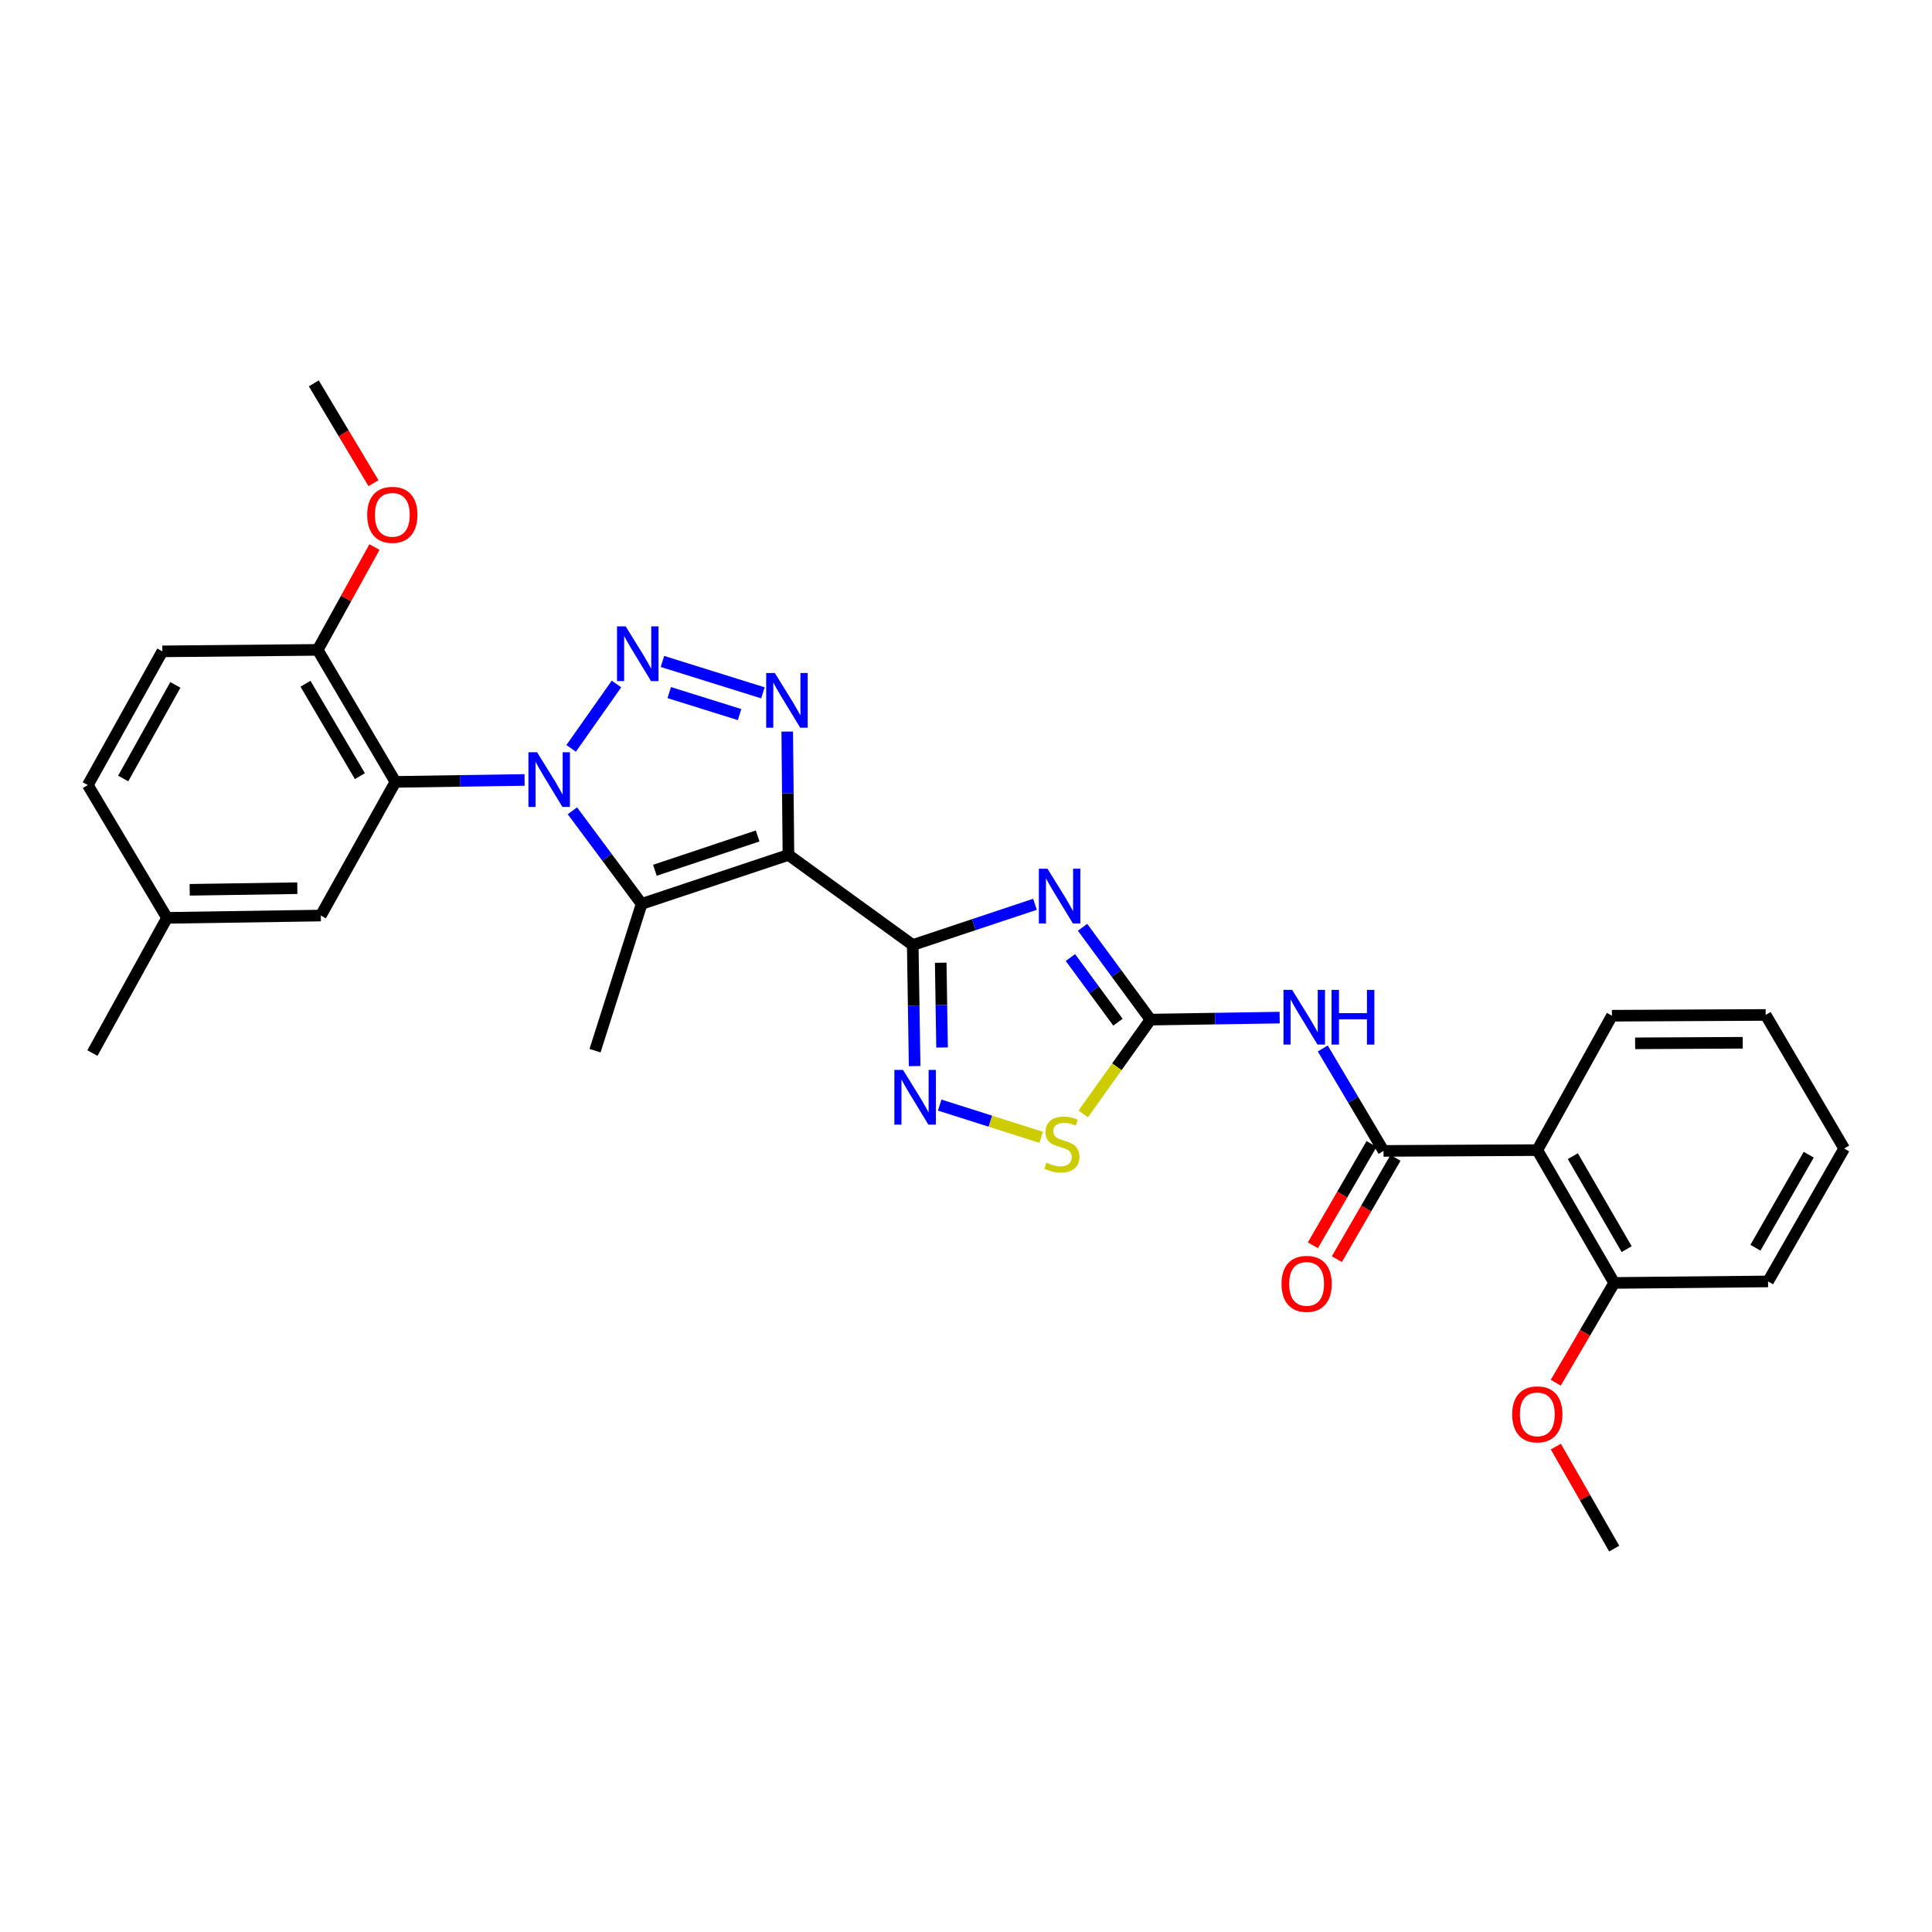 <?xml version='1.0' encoding='iso-8859-1'?>
<svg version='1.1' baseProfile='full'
              xmlns='http://www.w3.org/2000/svg'
                      xmlns:rdkit='http://www.rdkit.org/xml'
                      xmlns:xlink='http://www.w3.org/1999/xlink'
                  xml:space='preserve'
width='1000px' height='1000px' viewBox='0 0 1000 1000'>
<!-- END OF HEADER -->
<rect style='opacity:1.0;fill:#FFFFFF;stroke:none' width='1000' height='1000' x='0' y='0'> </rect>
<path class='bond-1' d='M 408.096,442.503 L 472.431,489.132' style='fill:none;fill-rule:evenodd;stroke:#000000;stroke-width:6px;stroke-linecap:butt;stroke-linejoin:miter;stroke-opacity:1' />
<path class='bond-4' d='M 408.096,442.503 L 332.113,467.857' style='fill:none;fill-rule:evenodd;stroke:#000000;stroke-width:6px;stroke-linecap:butt;stroke-linejoin:miter;stroke-opacity:1' />
<path class='bond-4' d='M 392.159,432.701 L 338.971,450.449' style='fill:none;fill-rule:evenodd;stroke:#000000;stroke-width:6px;stroke-linecap:butt;stroke-linejoin:miter;stroke-opacity:1' />
<path class='bond-5' d='M 408.096,442.503 L 407.785,410.579' style='fill:none;fill-rule:evenodd;stroke:#000000;stroke-width:6px;stroke-linecap:butt;stroke-linejoin:miter;stroke-opacity:1' />
<path class='bond-5' d='M 407.785,410.579 L 407.473,378.656' style='fill:none;fill-rule:evenodd;stroke:#0000FF;stroke-width:6px;stroke-linecap:butt;stroke-linejoin:miter;stroke-opacity:1' />
<path class='bond-0' d='M 296.273,419.672 L 314.193,443.764' style='fill:none;fill-rule:evenodd;stroke:#0000FF;stroke-width:6px;stroke-linecap:butt;stroke-linejoin:miter;stroke-opacity:1' />
<path class='bond-0' d='M 314.193,443.764 L 332.113,467.857' style='fill:none;fill-rule:evenodd;stroke:#000000;stroke-width:6px;stroke-linecap:butt;stroke-linejoin:miter;stroke-opacity:1' />
<path class='bond-8' d='M 271.519,403.698 L 238.096,404.2' style='fill:none;fill-rule:evenodd;stroke:#0000FF;stroke-width:6px;stroke-linecap:butt;stroke-linejoin:miter;stroke-opacity:1' />
<path class='bond-8' d='M 238.096,404.2 L 204.672,404.702' style='fill:none;fill-rule:evenodd;stroke:#000000;stroke-width:6px;stroke-linecap:butt;stroke-linejoin:miter;stroke-opacity:1' />
<path class='bond-30' d='M 295.623,387.355 L 319.087,354.034' style='fill:none;fill-rule:evenodd;stroke:#0000FF;stroke-width:6px;stroke-linecap:butt;stroke-linejoin:miter;stroke-opacity:1' />
<path class='bond-3' d='M 472.431,489.132 L 504.071,478.596' style='fill:none;fill-rule:evenodd;stroke:#000000;stroke-width:6px;stroke-linecap:butt;stroke-linejoin:miter;stroke-opacity:1' />
<path class='bond-3' d='M 504.071,478.596 L 535.711,468.06' style='fill:none;fill-rule:evenodd;stroke:#0000FF;stroke-width:6px;stroke-linecap:butt;stroke-linejoin:miter;stroke-opacity:1' />
<path class='bond-7' d='M 472.431,489.132 L 472.922,520.472' style='fill:none;fill-rule:evenodd;stroke:#000000;stroke-width:6px;stroke-linecap:butt;stroke-linejoin:miter;stroke-opacity:1' />
<path class='bond-7' d='M 472.922,520.472 L 473.413,551.813' style='fill:none;fill-rule:evenodd;stroke:#0000FF;stroke-width:6px;stroke-linecap:butt;stroke-linejoin:miter;stroke-opacity:1' />
<path class='bond-7' d='M 486.919,498.309 L 487.262,520.248' style='fill:none;fill-rule:evenodd;stroke:#000000;stroke-width:6px;stroke-linecap:butt;stroke-linejoin:miter;stroke-opacity:1' />
<path class='bond-7' d='M 487.262,520.248 L 487.606,542.186' style='fill:none;fill-rule:evenodd;stroke:#0000FF;stroke-width:6px;stroke-linecap:butt;stroke-linejoin:miter;stroke-opacity:1' />
<path class='bond-2' d='M 342.875,342.363 L 394.888,358.613' style='fill:none;fill-rule:evenodd;stroke:#0000FF;stroke-width:6px;stroke-linecap:butt;stroke-linejoin:miter;stroke-opacity:1' />
<path class='bond-2' d='M 346.4,358.491 L 382.809,369.865' style='fill:none;fill-rule:evenodd;stroke:#0000FF;stroke-width:6px;stroke-linecap:butt;stroke-linejoin:miter;stroke-opacity:1' />
<path class='bond-6' d='M 560.328,479.961 L 577.905,503.857' style='fill:none;fill-rule:evenodd;stroke:#0000FF;stroke-width:6px;stroke-linecap:butt;stroke-linejoin:miter;stroke-opacity:1' />
<path class='bond-6' d='M 577.905,503.857 L 595.481,527.753' style='fill:none;fill-rule:evenodd;stroke:#000000;stroke-width:6px;stroke-linecap:butt;stroke-linejoin:miter;stroke-opacity:1' />
<path class='bond-6' d='M 554.048,495.628 L 566.351,512.355' style='fill:none;fill-rule:evenodd;stroke:#0000FF;stroke-width:6px;stroke-linecap:butt;stroke-linejoin:miter;stroke-opacity:1' />
<path class='bond-6' d='M 566.351,512.355 L 578.655,529.082' style='fill:none;fill-rule:evenodd;stroke:#000000;stroke-width:6px;stroke-linecap:butt;stroke-linejoin:miter;stroke-opacity:1' />
<path class='bond-18' d='M 332.113,467.857 L 307.994,543.824' style='fill:none;fill-rule:evenodd;stroke:#000000;stroke-width:6px;stroke-linecap:butt;stroke-linejoin:miter;stroke-opacity:1' />
<path class='bond-10' d='M 595.481,527.753 L 628.913,527.234' style='fill:none;fill-rule:evenodd;stroke:#000000;stroke-width:6px;stroke-linecap:butt;stroke-linejoin:miter;stroke-opacity:1' />
<path class='bond-10' d='M 628.913,527.234 L 662.344,526.715' style='fill:none;fill-rule:evenodd;stroke:#0000FF;stroke-width:6px;stroke-linecap:butt;stroke-linejoin:miter;stroke-opacity:1' />
<path class='bond-31' d='M 595.481,527.753 L 578.085,552.164' style='fill:none;fill-rule:evenodd;stroke:#000000;stroke-width:6px;stroke-linecap:butt;stroke-linejoin:miter;stroke-opacity:1' />
<path class='bond-31' d='M 578.085,552.164 L 560.688,576.574' style='fill:none;fill-rule:evenodd;stroke:#CCCC00;stroke-width:6px;stroke-linecap:butt;stroke-linejoin:miter;stroke-opacity:1' />
<path class='bond-12' d='M 486.398,571.99 L 512.646,580.332' style='fill:none;fill-rule:evenodd;stroke:#0000FF;stroke-width:6px;stroke-linecap:butt;stroke-linejoin:miter;stroke-opacity:1' />
<path class='bond-12' d='M 512.646,580.332 L 538.894,588.674' style='fill:none;fill-rule:evenodd;stroke:#CCCC00;stroke-width:6px;stroke-linecap:butt;stroke-linejoin:miter;stroke-opacity:1' />
<path class='bond-13' d='M 204.672,404.702 L 164.441,336.376' style='fill:none;fill-rule:evenodd;stroke:#000000;stroke-width:6px;stroke-linecap:butt;stroke-linejoin:miter;stroke-opacity:1' />
<path class='bond-13' d='M 186.278,401.73 L 158.117,353.902' style='fill:none;fill-rule:evenodd;stroke:#000000;stroke-width:6px;stroke-linecap:butt;stroke-linejoin:miter;stroke-opacity:1' />
<path class='bond-14' d='M 204.672,404.702 L 166.051,473.889' style='fill:none;fill-rule:evenodd;stroke:#000000;stroke-width:6px;stroke-linecap:butt;stroke-linejoin:miter;stroke-opacity:1' />
<path class='bond-9' d='M 716.109,595.712 L 700.387,569.201' style='fill:none;fill-rule:evenodd;stroke:#000000;stroke-width:6px;stroke-linecap:butt;stroke-linejoin:miter;stroke-opacity:1' />
<path class='bond-9' d='M 700.387,569.201 L 684.664,542.689' style='fill:none;fill-rule:evenodd;stroke:#0000FF;stroke-width:6px;stroke-linecap:butt;stroke-linejoin:miter;stroke-opacity:1' />
<path class='bond-11' d='M 716.109,595.712 L 795.71,595.298' style='fill:none;fill-rule:evenodd;stroke:#000000;stroke-width:6px;stroke-linecap:butt;stroke-linejoin:miter;stroke-opacity:1' />
<path class='bond-15' d='M 709.904,592.119 L 694.724,618.332' style='fill:none;fill-rule:evenodd;stroke:#000000;stroke-width:6px;stroke-linecap:butt;stroke-linejoin:miter;stroke-opacity:1' />
<path class='bond-15' d='M 694.724,618.332 L 679.545,644.545' style='fill:none;fill-rule:evenodd;stroke:#FF0000;stroke-width:6px;stroke-linecap:butt;stroke-linejoin:miter;stroke-opacity:1' />
<path class='bond-15' d='M 722.315,599.306 L 707.136,625.519' style='fill:none;fill-rule:evenodd;stroke:#000000;stroke-width:6px;stroke-linecap:butt;stroke-linejoin:miter;stroke-opacity:1' />
<path class='bond-15' d='M 707.136,625.519 L 691.957,651.733' style='fill:none;fill-rule:evenodd;stroke:#FF0000;stroke-width:6px;stroke-linecap:butt;stroke-linejoin:miter;stroke-opacity:1' />
<path class='bond-16' d='M 795.71,595.298 L 835.511,664.046' style='fill:none;fill-rule:evenodd;stroke:#000000;stroke-width:6px;stroke-linecap:butt;stroke-linejoin:miter;stroke-opacity:1' />
<path class='bond-16' d='M 814.093,598.424 L 841.953,646.548' style='fill:none;fill-rule:evenodd;stroke:#000000;stroke-width:6px;stroke-linecap:butt;stroke-linejoin:miter;stroke-opacity:1' />
<path class='bond-21' d='M 795.71,595.298 L 834.331,525.737' style='fill:none;fill-rule:evenodd;stroke:#000000;stroke-width:6px;stroke-linecap:butt;stroke-linejoin:miter;stroke-opacity:1' />
<path class='bond-17' d='M 164.441,336.376 L 84.028,337.141' style='fill:none;fill-rule:evenodd;stroke:#000000;stroke-width:6px;stroke-linecap:butt;stroke-linejoin:miter;stroke-opacity:1' />
<path class='bond-22' d='M 164.441,336.376 L 179.128,309.764' style='fill:none;fill-rule:evenodd;stroke:#000000;stroke-width:6px;stroke-linecap:butt;stroke-linejoin:miter;stroke-opacity:1' />
<path class='bond-22' d='M 179.128,309.764 L 193.814,283.151' style='fill:none;fill-rule:evenodd;stroke:#FF0000;stroke-width:6px;stroke-linecap:butt;stroke-linejoin:miter;stroke-opacity:1' />
<path class='bond-19' d='M 166.051,473.889 L 86.458,475.084' style='fill:none;fill-rule:evenodd;stroke:#000000;stroke-width:6px;stroke-linecap:butt;stroke-linejoin:miter;stroke-opacity:1' />
<path class='bond-19' d='M 153.897,459.727 L 98.182,460.564' style='fill:none;fill-rule:evenodd;stroke:#000000;stroke-width:6px;stroke-linecap:butt;stroke-linejoin:miter;stroke-opacity:1' />
<path class='bond-23' d='M 835.511,664.046 L 820.381,689.874' style='fill:none;fill-rule:evenodd;stroke:#000000;stroke-width:6px;stroke-linecap:butt;stroke-linejoin:miter;stroke-opacity:1' />
<path class='bond-23' d='M 820.381,689.874 L 805.252,715.701' style='fill:none;fill-rule:evenodd;stroke:#FF0000;stroke-width:6px;stroke-linecap:butt;stroke-linejoin:miter;stroke-opacity:1' />
<path class='bond-24' d='M 835.511,664.046 L 915.143,663.265' style='fill:none;fill-rule:evenodd;stroke:#000000;stroke-width:6px;stroke-linecap:butt;stroke-linejoin:miter;stroke-opacity:1' />
<path class='bond-32' d='M 84.028,337.141 L 45.455,406.351' style='fill:none;fill-rule:evenodd;stroke:#000000;stroke-width:6px;stroke-linecap:butt;stroke-linejoin:miter;stroke-opacity:1' />
<path class='bond-32' d='M 90.77,354.505 L 63.769,402.952' style='fill:none;fill-rule:evenodd;stroke:#000000;stroke-width:6px;stroke-linecap:butt;stroke-linejoin:miter;stroke-opacity:1' />
<path class='bond-20' d='M 86.458,475.084 L 45.455,406.351' style='fill:none;fill-rule:evenodd;stroke:#000000;stroke-width:6px;stroke-linecap:butt;stroke-linejoin:miter;stroke-opacity:1' />
<path class='bond-25' d='M 86.458,475.084 L 47.837,545.059' style='fill:none;fill-rule:evenodd;stroke:#000000;stroke-width:6px;stroke-linecap:butt;stroke-linejoin:miter;stroke-opacity:1' />
<path class='bond-28' d='M 834.331,525.737 L 913.908,525.33' style='fill:none;fill-rule:evenodd;stroke:#000000;stroke-width:6px;stroke-linecap:butt;stroke-linejoin:miter;stroke-opacity:1' />
<path class='bond-28' d='M 846.341,540.018 L 902.045,539.734' style='fill:none;fill-rule:evenodd;stroke:#000000;stroke-width:6px;stroke-linecap:butt;stroke-linejoin:miter;stroke-opacity:1' />
<path class='bond-26' d='M 193.316,250.093 L 177.871,224.263' style='fill:none;fill-rule:evenodd;stroke:#FF0000;stroke-width:6px;stroke-linecap:butt;stroke-linejoin:miter;stroke-opacity:1' />
<path class='bond-26' d='M 177.871,224.263 L 162.426,198.433' style='fill:none;fill-rule:evenodd;stroke:#000000;stroke-width:6px;stroke-linecap:butt;stroke-linejoin:miter;stroke-opacity:1' />
<path class='bond-27' d='M 805.3,748.754 L 820.405,775.16' style='fill:none;fill-rule:evenodd;stroke:#FF0000;stroke-width:6px;stroke-linecap:butt;stroke-linejoin:miter;stroke-opacity:1' />
<path class='bond-27' d='M 820.405,775.16 L 835.511,801.567' style='fill:none;fill-rule:evenodd;stroke:#000000;stroke-width:6px;stroke-linecap:butt;stroke-linejoin:miter;stroke-opacity:1' />
<path class='bond-33' d='M 915.143,663.265 L 954.545,594.477' style='fill:none;fill-rule:evenodd;stroke:#000000;stroke-width:6px;stroke-linecap:butt;stroke-linejoin:miter;stroke-opacity:1' />
<path class='bond-33' d='M 908.608,645.818 L 936.19,597.667' style='fill:none;fill-rule:evenodd;stroke:#000000;stroke-width:6px;stroke-linecap:butt;stroke-linejoin:miter;stroke-opacity:1' />
<path class='bond-29' d='M 913.908,525.33 L 954.545,594.477' style='fill:none;fill-rule:evenodd;stroke:#000000;stroke-width:6px;stroke-linecap:butt;stroke-linejoin:miter;stroke-opacity:1' />
<path  class='atom-1' d='M 277.989 389.347
L 287.269 404.347
Q 288.189 405.827, 289.669 408.507
Q 291.149 411.187, 291.229 411.347
L 291.229 389.347
L 294.989 389.347
L 294.989 417.667
L 291.109 417.667
L 281.149 401.267
Q 279.989 399.347, 278.749 397.147
Q 277.549 394.947, 277.189 394.267
L 277.189 417.667
L 273.509 417.667
L 273.509 389.347
L 277.989 389.347
' fill='#0000FF'/>
<path  class='atom-3' d='M 323.853 324.216
L 333.133 339.216
Q 334.053 340.696, 335.533 343.376
Q 337.013 346.056, 337.093 346.216
L 337.093 324.216
L 340.853 324.216
L 340.853 352.536
L 336.973 352.536
L 327.013 336.136
Q 325.853 334.216, 324.613 332.016
Q 323.413 329.816, 323.053 329.136
L 323.053 352.536
L 319.373 352.536
L 319.373 324.216
L 323.853 324.216
' fill='#0000FF'/>
<path  class='atom-4' d='M 542.194 449.657
L 551.474 464.657
Q 552.394 466.137, 553.874 468.817
Q 555.354 471.497, 555.434 471.657
L 555.434 449.657
L 559.194 449.657
L 559.194 477.977
L 555.314 477.977
L 545.354 461.577
Q 544.194 459.657, 542.954 457.457
Q 541.754 455.257, 541.394 454.577
L 541.394 477.977
L 537.714 477.977
L 537.714 449.657
L 542.194 449.657
' fill='#0000FF'/>
<path  class='atom-6' d='M 401.056 348.335
L 410.336 363.335
Q 411.256 364.815, 412.736 367.495
Q 414.216 370.175, 414.296 370.335
L 414.296 348.335
L 418.056 348.335
L 418.056 376.655
L 414.176 376.655
L 404.216 360.255
Q 403.056 358.335, 401.816 356.135
Q 400.616 353.935, 400.256 353.255
L 400.256 376.655
L 396.576 376.655
L 396.576 348.335
L 401.056 348.335
' fill='#0000FF'/>
<path  class='atom-8' d='M 467.406 553.784
L 476.686 568.784
Q 477.606 570.264, 479.086 572.944
Q 480.566 575.624, 480.646 575.784
L 480.646 553.784
L 484.406 553.784
L 484.406 582.104
L 480.526 582.104
L 470.566 565.704
Q 469.406 563.784, 468.166 561.584
Q 466.966 559.384, 466.606 558.704
L 466.606 582.104
L 462.926 582.104
L 462.926 553.784
L 467.406 553.784
' fill='#0000FF'/>
<path  class='atom-11' d='M 668.814 512.358
L 678.094 527.358
Q 679.014 528.838, 680.494 531.518
Q 681.974 534.198, 682.054 534.358
L 682.054 512.358
L 685.814 512.358
L 685.814 540.678
L 681.934 540.678
L 671.974 524.278
Q 670.814 522.358, 669.574 520.158
Q 668.374 517.958, 668.014 517.278
L 668.014 540.678
L 664.334 540.678
L 664.334 512.358
L 668.814 512.358
' fill='#0000FF'/>
<path  class='atom-11' d='M 689.214 512.358
L 693.054 512.358
L 693.054 524.398
L 707.534 524.398
L 707.534 512.358
L 711.374 512.358
L 711.374 540.678
L 707.534 540.678
L 707.534 527.598
L 693.054 527.598
L 693.054 540.678
L 689.214 540.678
L 689.214 512.358
' fill='#0000FF'/>
<path  class='atom-13' d='M 541.633 601.807
Q 541.953 601.927, 543.273 602.487
Q 544.593 603.047, 546.033 603.407
Q 547.513 603.727, 548.953 603.727
Q 551.633 603.727, 553.193 602.447
Q 554.753 601.127, 554.753 598.847
Q 554.753 597.287, 553.953 596.327
Q 553.193 595.367, 551.993 594.847
Q 550.793 594.327, 548.793 593.727
Q 546.273 592.967, 544.753 592.247
Q 543.273 591.527, 542.193 590.007
Q 541.153 588.487, 541.153 585.927
Q 541.153 582.367, 543.553 580.167
Q 545.993 577.967, 550.793 577.967
Q 554.073 577.967, 557.793 579.527
L 556.873 582.607
Q 553.473 581.207, 550.913 581.207
Q 548.153 581.207, 546.633 582.367
Q 545.113 583.487, 545.153 585.447
Q 545.153 586.967, 545.913 587.887
Q 546.713 588.807, 547.833 589.327
Q 548.993 589.847, 550.913 590.447
Q 553.473 591.247, 554.993 592.047
Q 556.513 592.847, 557.593 594.487
Q 558.713 596.087, 558.713 598.847
Q 558.713 602.767, 556.073 604.887
Q 553.473 606.967, 549.113 606.967
Q 546.593 606.967, 544.673 606.407
Q 542.793 605.887, 540.553 604.967
L 541.633 601.807
' fill='#CCCC00'/>
<path  class='atom-16' d='M 663.309 664.525
Q 663.309 657.725, 666.669 653.925
Q 670.029 650.125, 676.309 650.125
Q 682.589 650.125, 685.949 653.925
Q 689.309 657.725, 689.309 664.525
Q 689.309 671.405, 685.909 675.325
Q 682.509 679.205, 676.309 679.205
Q 670.069 679.205, 666.669 675.325
Q 663.309 671.445, 663.309 664.525
M 676.309 676.005
Q 680.629 676.005, 682.949 673.125
Q 685.309 670.205, 685.309 664.525
Q 685.309 658.965, 682.949 656.165
Q 680.629 653.325, 676.309 653.325
Q 671.989 653.325, 669.629 656.125
Q 667.309 658.925, 667.309 664.525
Q 667.309 670.245, 669.629 673.125
Q 671.989 676.005, 676.309 676.005
' fill='#FF0000'/>
<path  class='atom-23' d='M 190.063 266.473
Q 190.063 259.673, 193.423 255.873
Q 196.783 252.073, 203.063 252.073
Q 209.343 252.073, 212.703 255.873
Q 216.063 259.673, 216.063 266.473
Q 216.063 273.353, 212.663 277.273
Q 209.263 281.153, 203.063 281.153
Q 196.823 281.153, 193.423 277.273
Q 190.063 273.393, 190.063 266.473
M 203.063 277.953
Q 207.383 277.953, 209.703 275.073
Q 212.063 272.153, 212.063 266.473
Q 212.063 260.913, 209.703 258.113
Q 207.383 255.273, 203.063 255.273
Q 198.743 255.273, 196.383 258.073
Q 194.063 260.873, 194.063 266.473
Q 194.063 272.193, 196.383 275.073
Q 198.743 277.953, 203.063 277.953
' fill='#FF0000'/>
<path  class='atom-24' d='M 782.71 732.07
Q 782.71 725.27, 786.07 721.47
Q 789.43 717.67, 795.71 717.67
Q 801.99 717.67, 805.35 721.47
Q 808.71 725.27, 808.71 732.07
Q 808.71 738.95, 805.31 742.87
Q 801.91 746.75, 795.71 746.75
Q 789.47 746.75, 786.07 742.87
Q 782.71 738.99, 782.71 732.07
M 795.71 743.55
Q 800.03 743.55, 802.35 740.67
Q 804.71 737.75, 804.71 732.07
Q 804.71 726.51, 802.35 723.71
Q 800.03 720.87, 795.71 720.87
Q 791.39 720.87, 789.03 723.67
Q 786.71 726.47, 786.71 732.07
Q 786.71 737.79, 789.03 740.67
Q 791.39 743.55, 795.71 743.55
' fill='#FF0000'/>
</svg>
